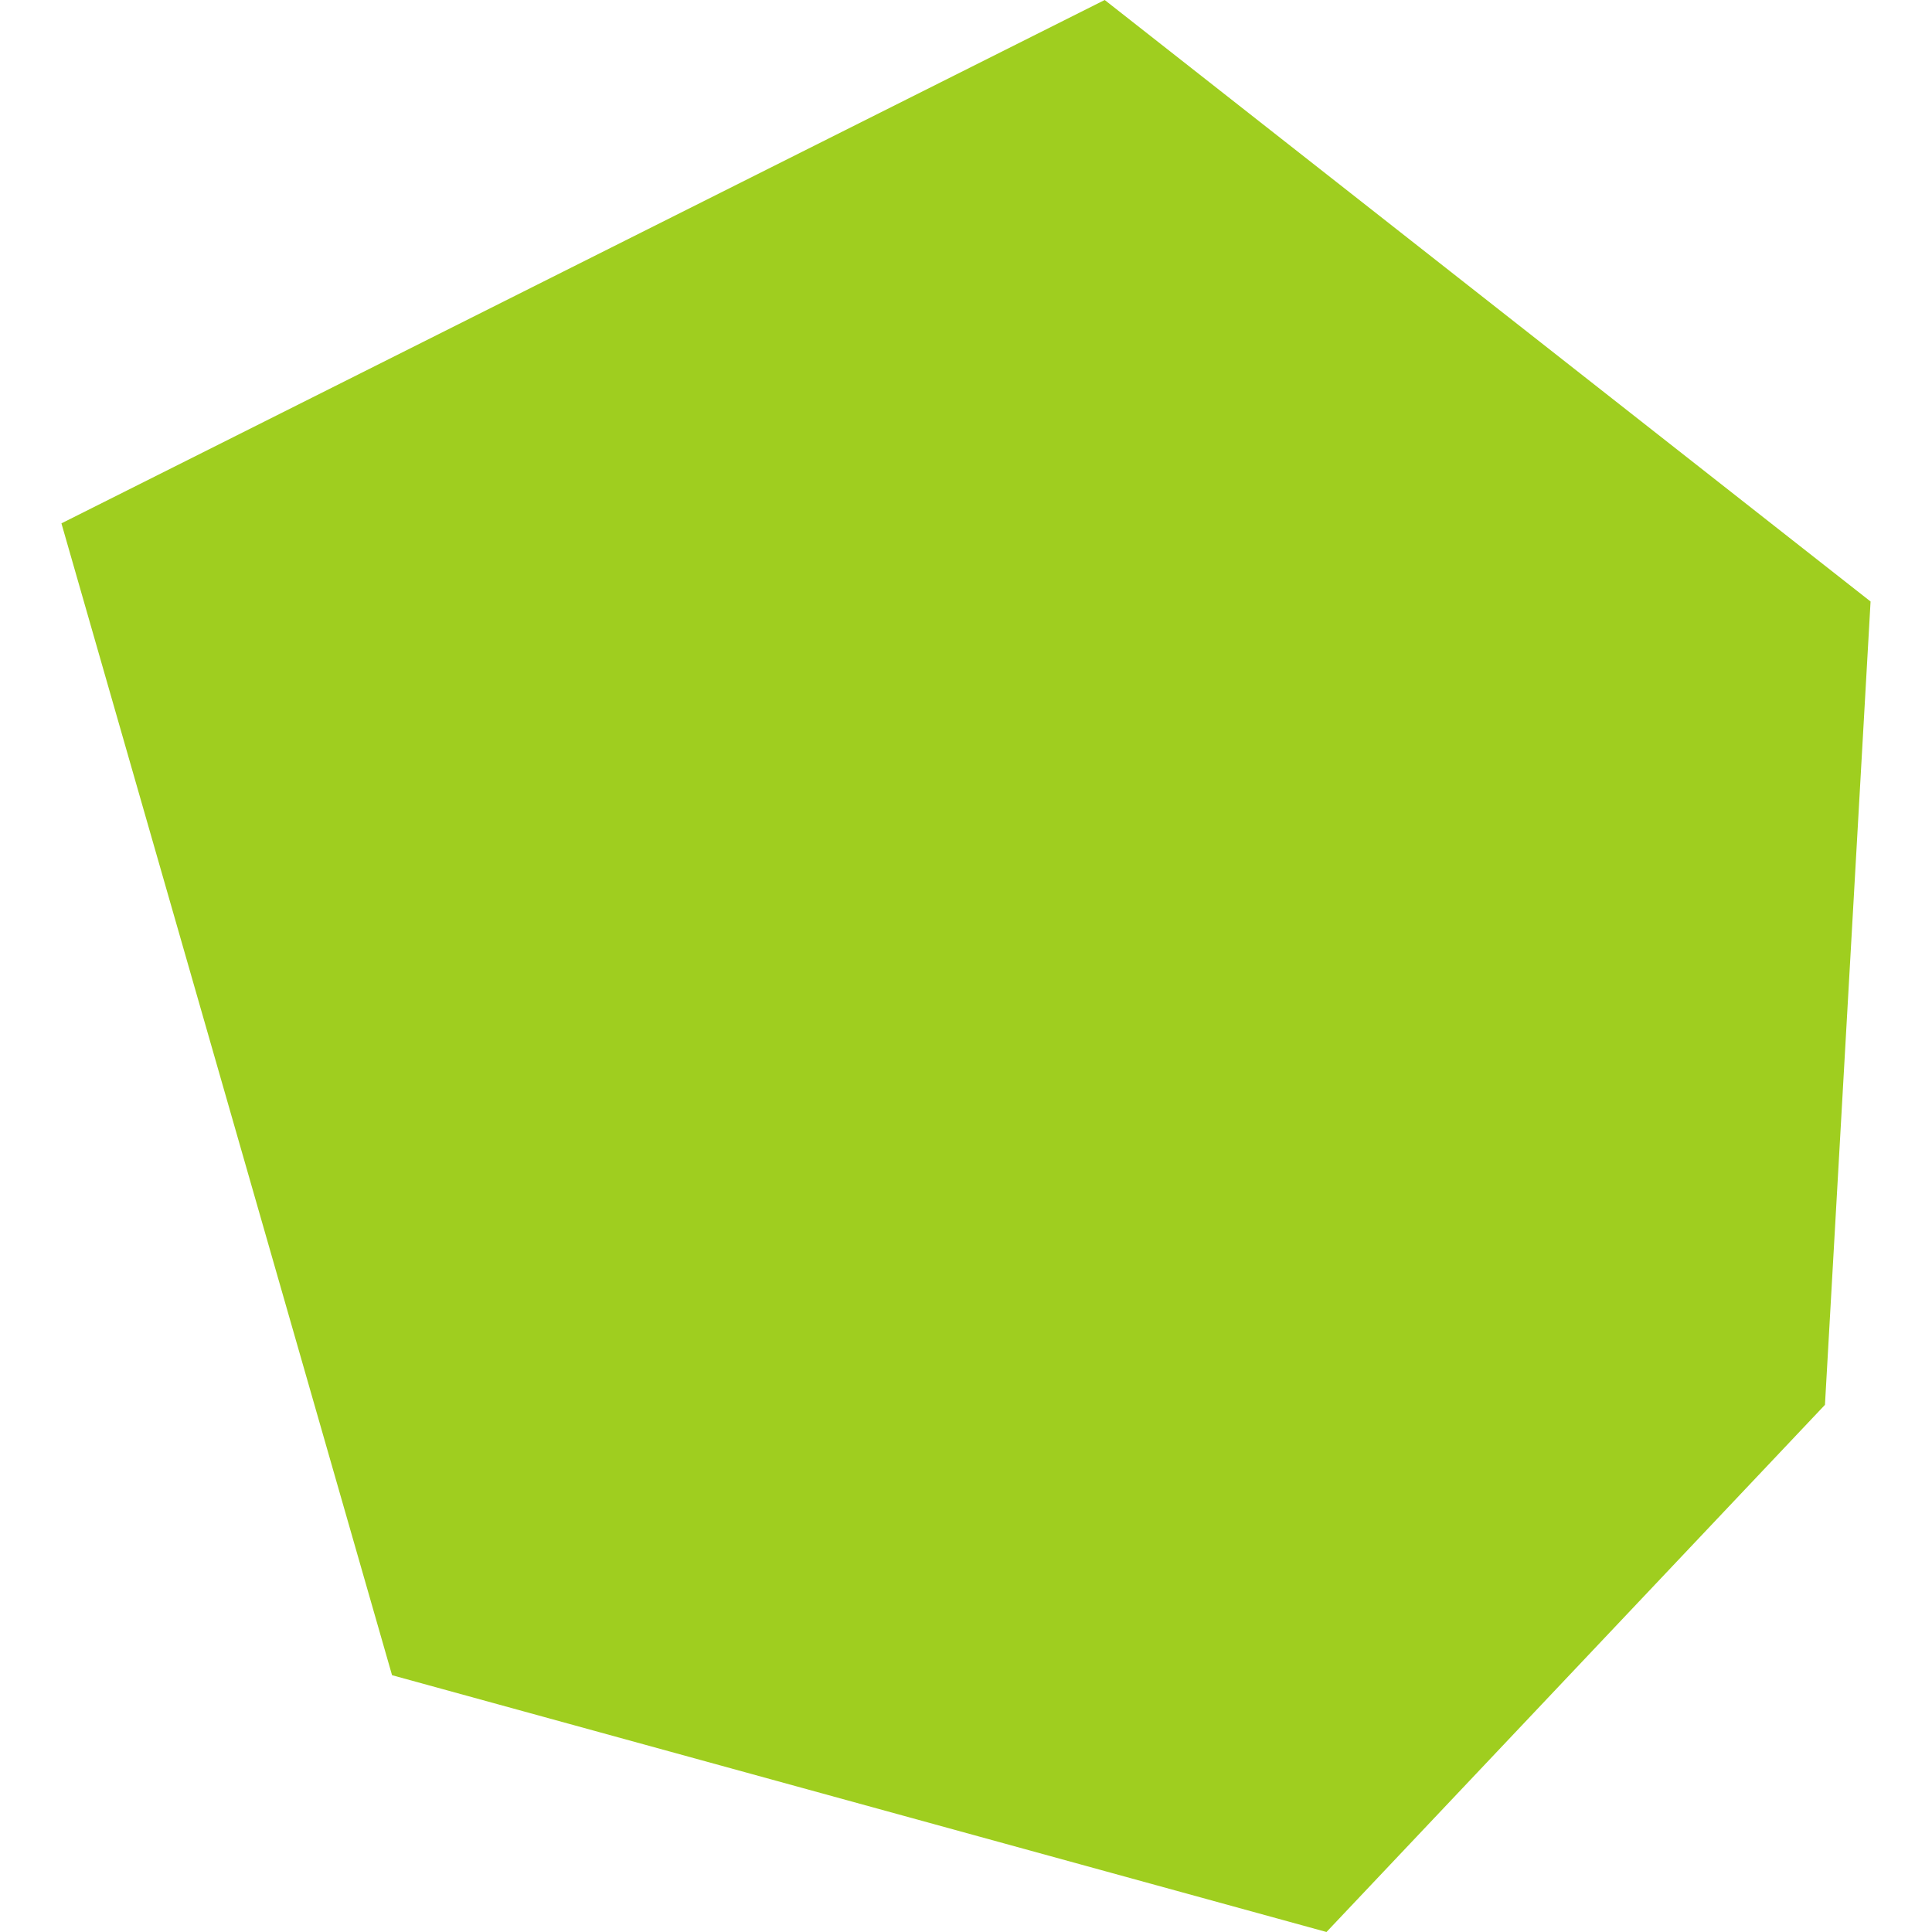 <?xml version="1.0" encoding="UTF-8" standalone="no"?>
<svg
   id="Livello_1"
   version="1.1"
   viewBox="0 0 512 512"
   width="512"
   height="512"
   xmlns="http://www.w3.org/2000/svg"
   xmlns:svg="http://www.w3.org/2000/svg">
  <!-- Generator: Adobe Illustrator 29.5.1, SVG Export Plug-In . SVG Version: 2.1.0 Build 141)  -->
  <defs
     id="defs1">
    <style
       id="style1">
      .st0 {
        fill: none;
      }

      .st1 {
        fill: #55B6DD;
      }

      .st2 {
        clip-path: url(#clippath-1);
      }
    </style>
    <clipPath
       id="clippath-1">
      <rect
         class="st0"
         width="1920"
         height="723.85"
         id="rect1"
         x="0"
         y="0" />
    </clipPath>
  </defs>
  <path
     fill-rule="nonzero"
     fill="#9fce1f"
     fill-opacity="1"
     d="M 103.898,443.946 16.28,138.694 292.759,0 495.72,159.404 483.632,372.3 351.535,512 Z m 0,0"
     id="path976"
     style="stroke-width:3.577" />
</svg>
